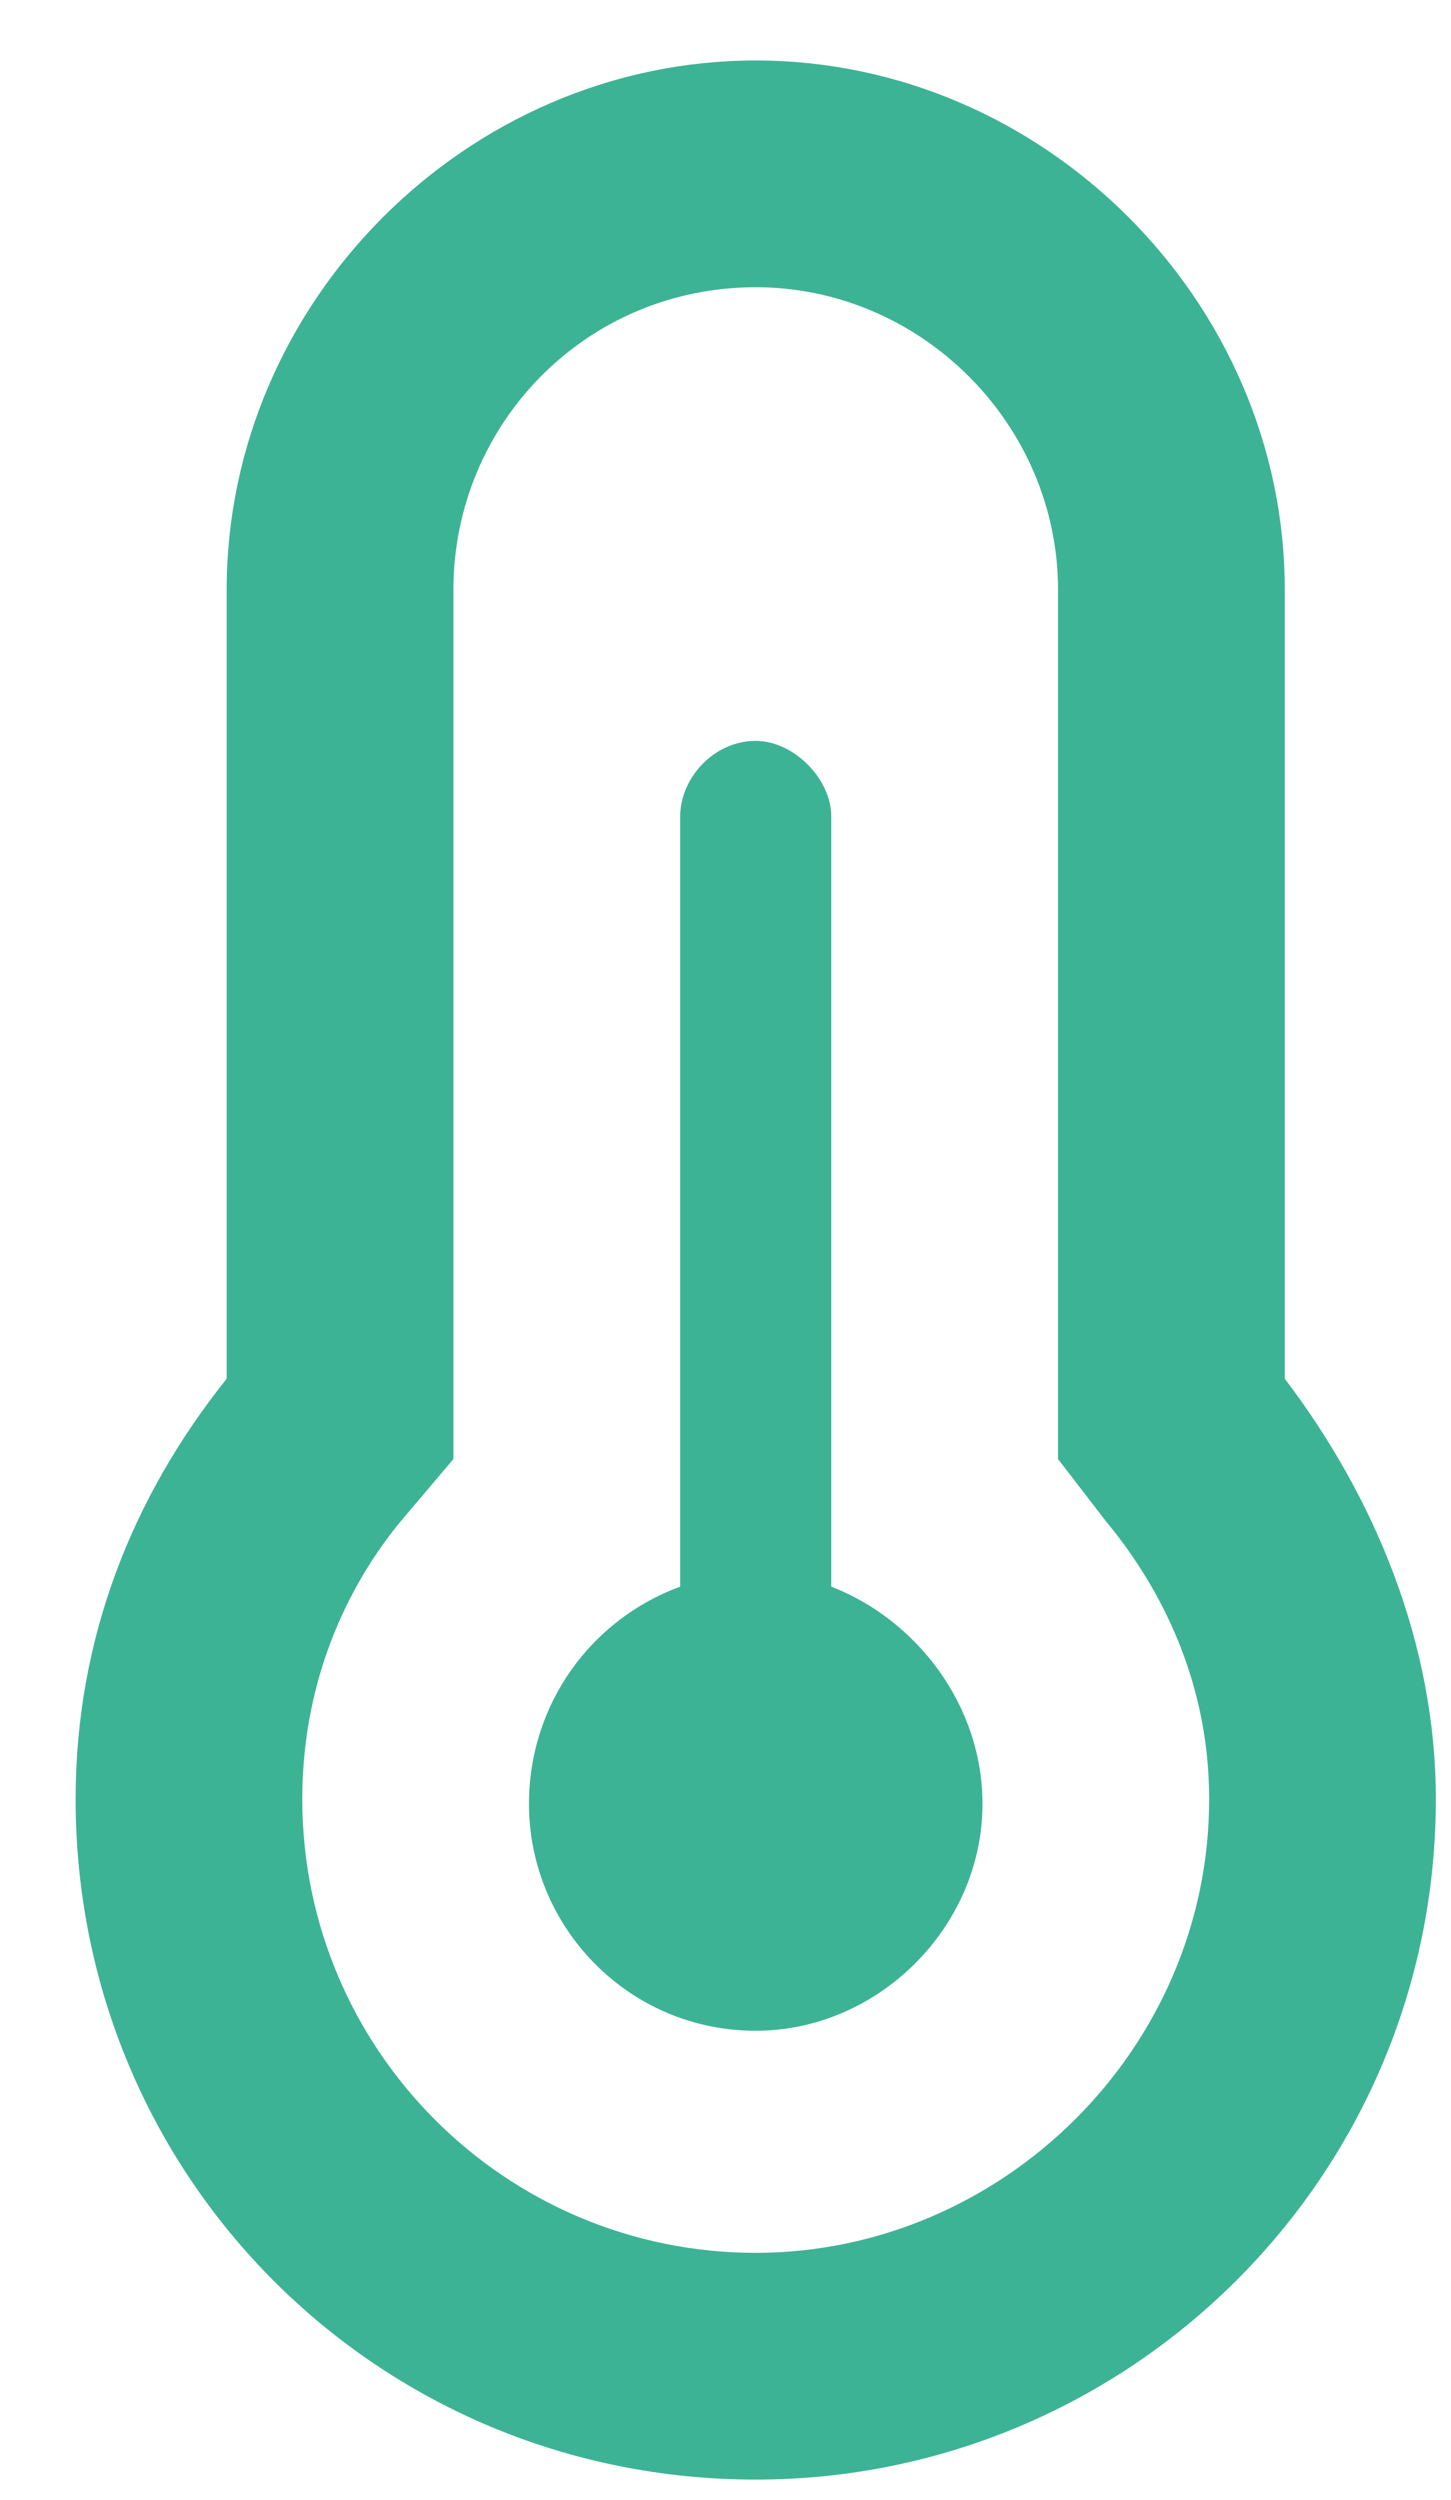 <svg width="18" height="31" viewBox="0 0 18 31" fill="none" xmlns="http://www.w3.org/2000/svg">
    <path d="M15.938 7.312V17.098C17.051 18.562 17.812 20.379 17.812 22.312C17.812 27 14.004 30.75 9.375 30.75C4.688 30.75 0.938 27 0.938 22.312C0.938 20.32 1.641 18.562 2.812 17.098V7.312C2.812 3.738 5.801 0.75 9.375 0.75C12.949 0.75 15.938 3.738 15.938 7.312ZM9.375 27.938C12.422 27.938 15 25.418 15 22.312C15 20.73 14.297 19.559 13.711 18.855L13.125 18.094V7.312C13.125 5.262 11.426 3.562 9.375 3.562C7.266 3.562 5.625 5.262 5.625 7.312V18.094L4.98 18.855C4.395 19.559 3.75 20.73 3.75 22.312C3.75 25.418 6.27 27.938 9.375 27.938ZM10.312 19.676C11.367 20.086 12.188 21.141 12.188 22.371C12.188 23.895 10.898 25.184 9.375 25.184C7.793 25.184 6.562 23.895 6.562 22.371C6.562 21.141 7.324 20.086 8.438 19.676V10.125C8.438 9.656 8.848 9.188 9.375 9.188C9.844 9.188 10.312 9.656 10.312 10.125V19.676Z" fill="#3DB395"/>
</svg>
